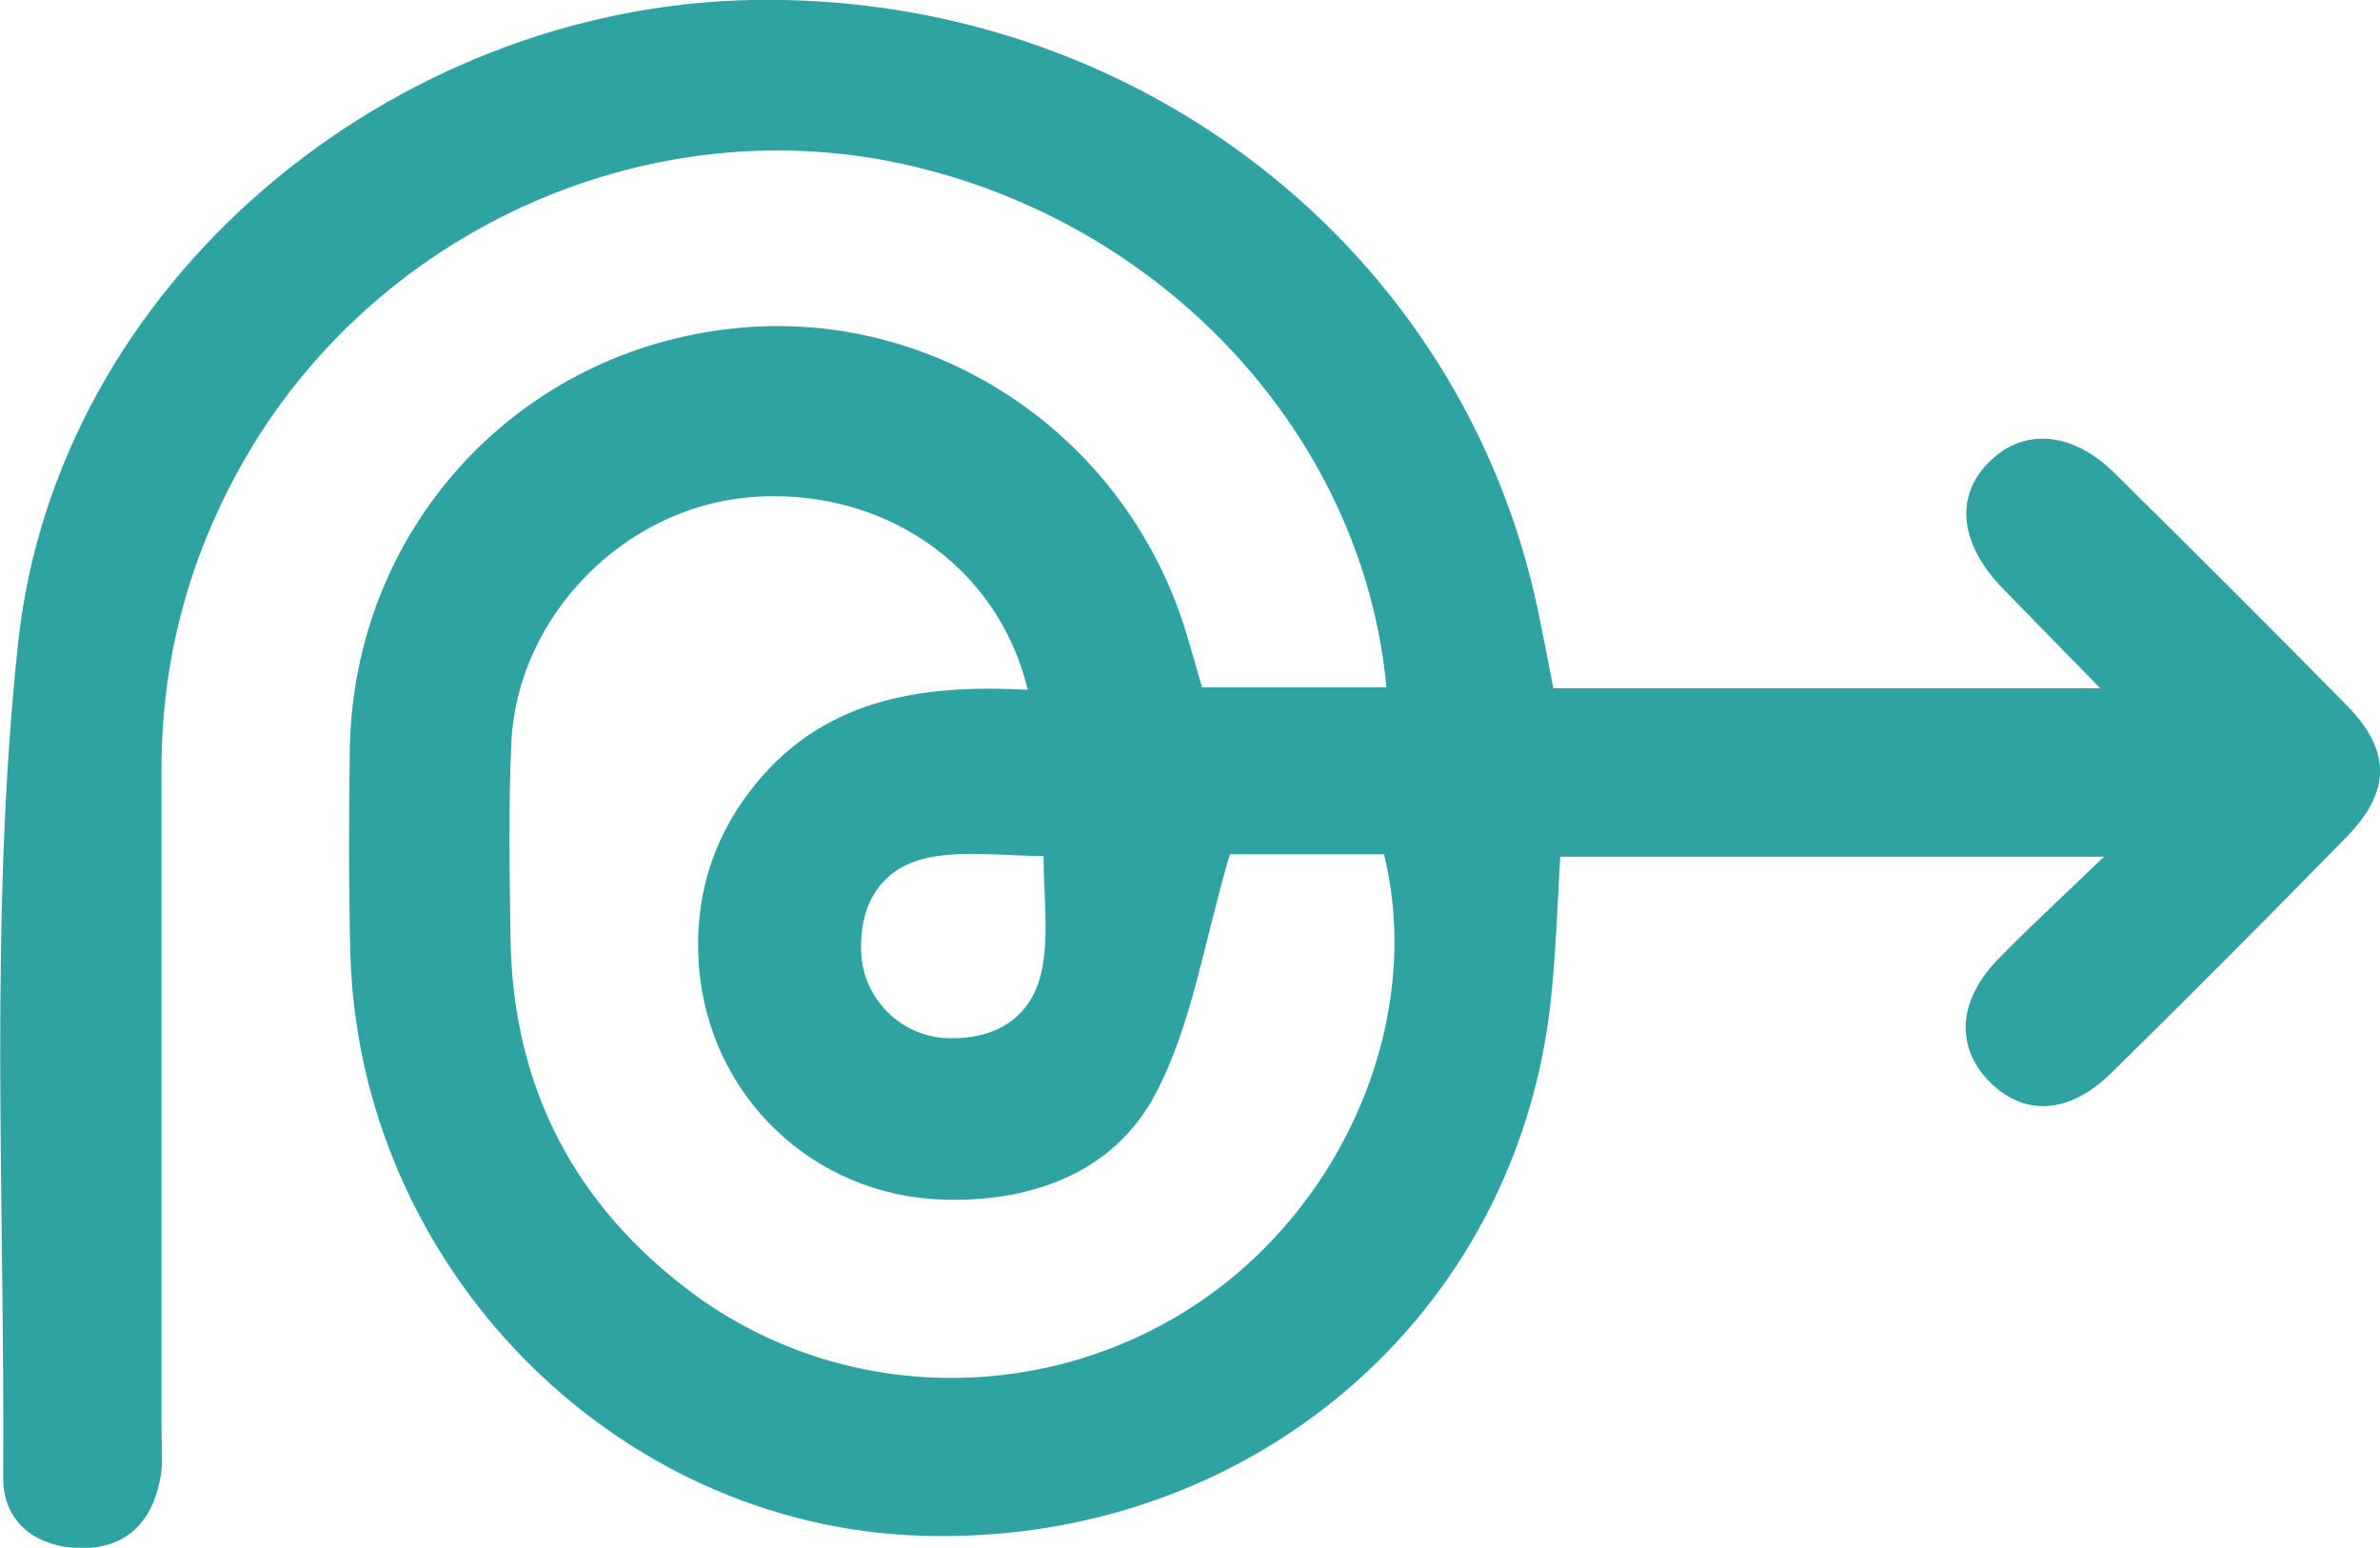 <?xml version="1.0" encoding="UTF-8"?>
<svg id="Layer_2" data-name="Layer 2" xmlns="http://www.w3.org/2000/svg" viewBox="0 0 96.68 62.87">
  <defs>
    <style>
      .cls-1 {
        fill: #2ea3a1;
      }
    </style>
  </defs>
  <g id="Layer_1-2" data-name="Layer 1">
    <path class="cls-1" d="M63.1,27.96h22.22c-1.5-1.54-2.74-2.79-3.97-4.06-1.78-1.84-1.96-3.8-.48-5.2,1.4-1.33,3.34-1.16,5.05,.54,3.15,3.11,6.29,6.24,9.4,9.4,1.81,1.84,1.82,3.5,0,5.36-3.15,3.22-6.33,6.42-9.55,9.58-1.75,1.72-3.61,1.78-5.02,.29-1.31-1.39-1.2-3.23,.39-4.88,1.27-1.31,2.62-2.54,4.33-4.19h-22.09c-.11,1.87-.17,3.75-.36,5.61-1.28,13.02-12.29,22.43-25.67,21.97-12.48-.43-22.8-10.99-23.12-23.71-.07-2.75-.06-5.5-.02-8.25,.15-8.79,6.57-15.95,15.24-17.04,8.47-1.07,16.49,4.34,18.84,12.68,.17,.59,.34,1.17,.54,1.86h7.49c-.95-10.24-9.08-18.97-19.7-21.27-10.48-2.27-21.57,2.81-26.86,12.32-2.12,3.81-3.2,7.9-3.2,12.27,0,8.94,0,17.88,0,26.82,0,.69,.08,1.39-.06,2.06-.36,1.81-1.48,2.84-3.36,2.76-1.77-.08-3.02-1.11-3.01-2.85,.07-11.3-.59-22.68,.6-33.87C2.29,11.49,15.87,.29,30.52,0c15.55-.3,28.91,10.09,31.97,24.87,.2,.97,.39,1.94,.61,3.09Zm-13.14,6.74c-1.05,3.54-1.53,6.93-3.04,9.77-1.67,3.13-4.96,4.37-8.59,4.26-5.3-.15-9.55-4.22-9.94-9.52-.19-2.62,.48-4.99,2.08-7.08,2.85-3.74,6.92-4.35,11.28-4.11-1.22-5.09-5.96-8.28-11.32-7.82-5.1,.44-9.43,4.85-9.66,9.99-.12,2.67-.07,5.35-.03,8.02,.11,5.97,2.61,10.76,7.38,14.31,6.05,4.49,14.38,4.59,20.62,.36,5.97-4.05,9.1-11.59,7.48-18.18h-6.27Zm-7.57,.07c-1.6,0-3.14-.22-4.58,.05-1.97,.37-2.9,1.84-2.83,3.84,.07,1.91,1.62,3.46,3.53,3.51,2,.06,3.46-.88,3.83-2.85,.27-1.44,.05-2.97,.05-4.56Z"/>
  </g>
</svg>